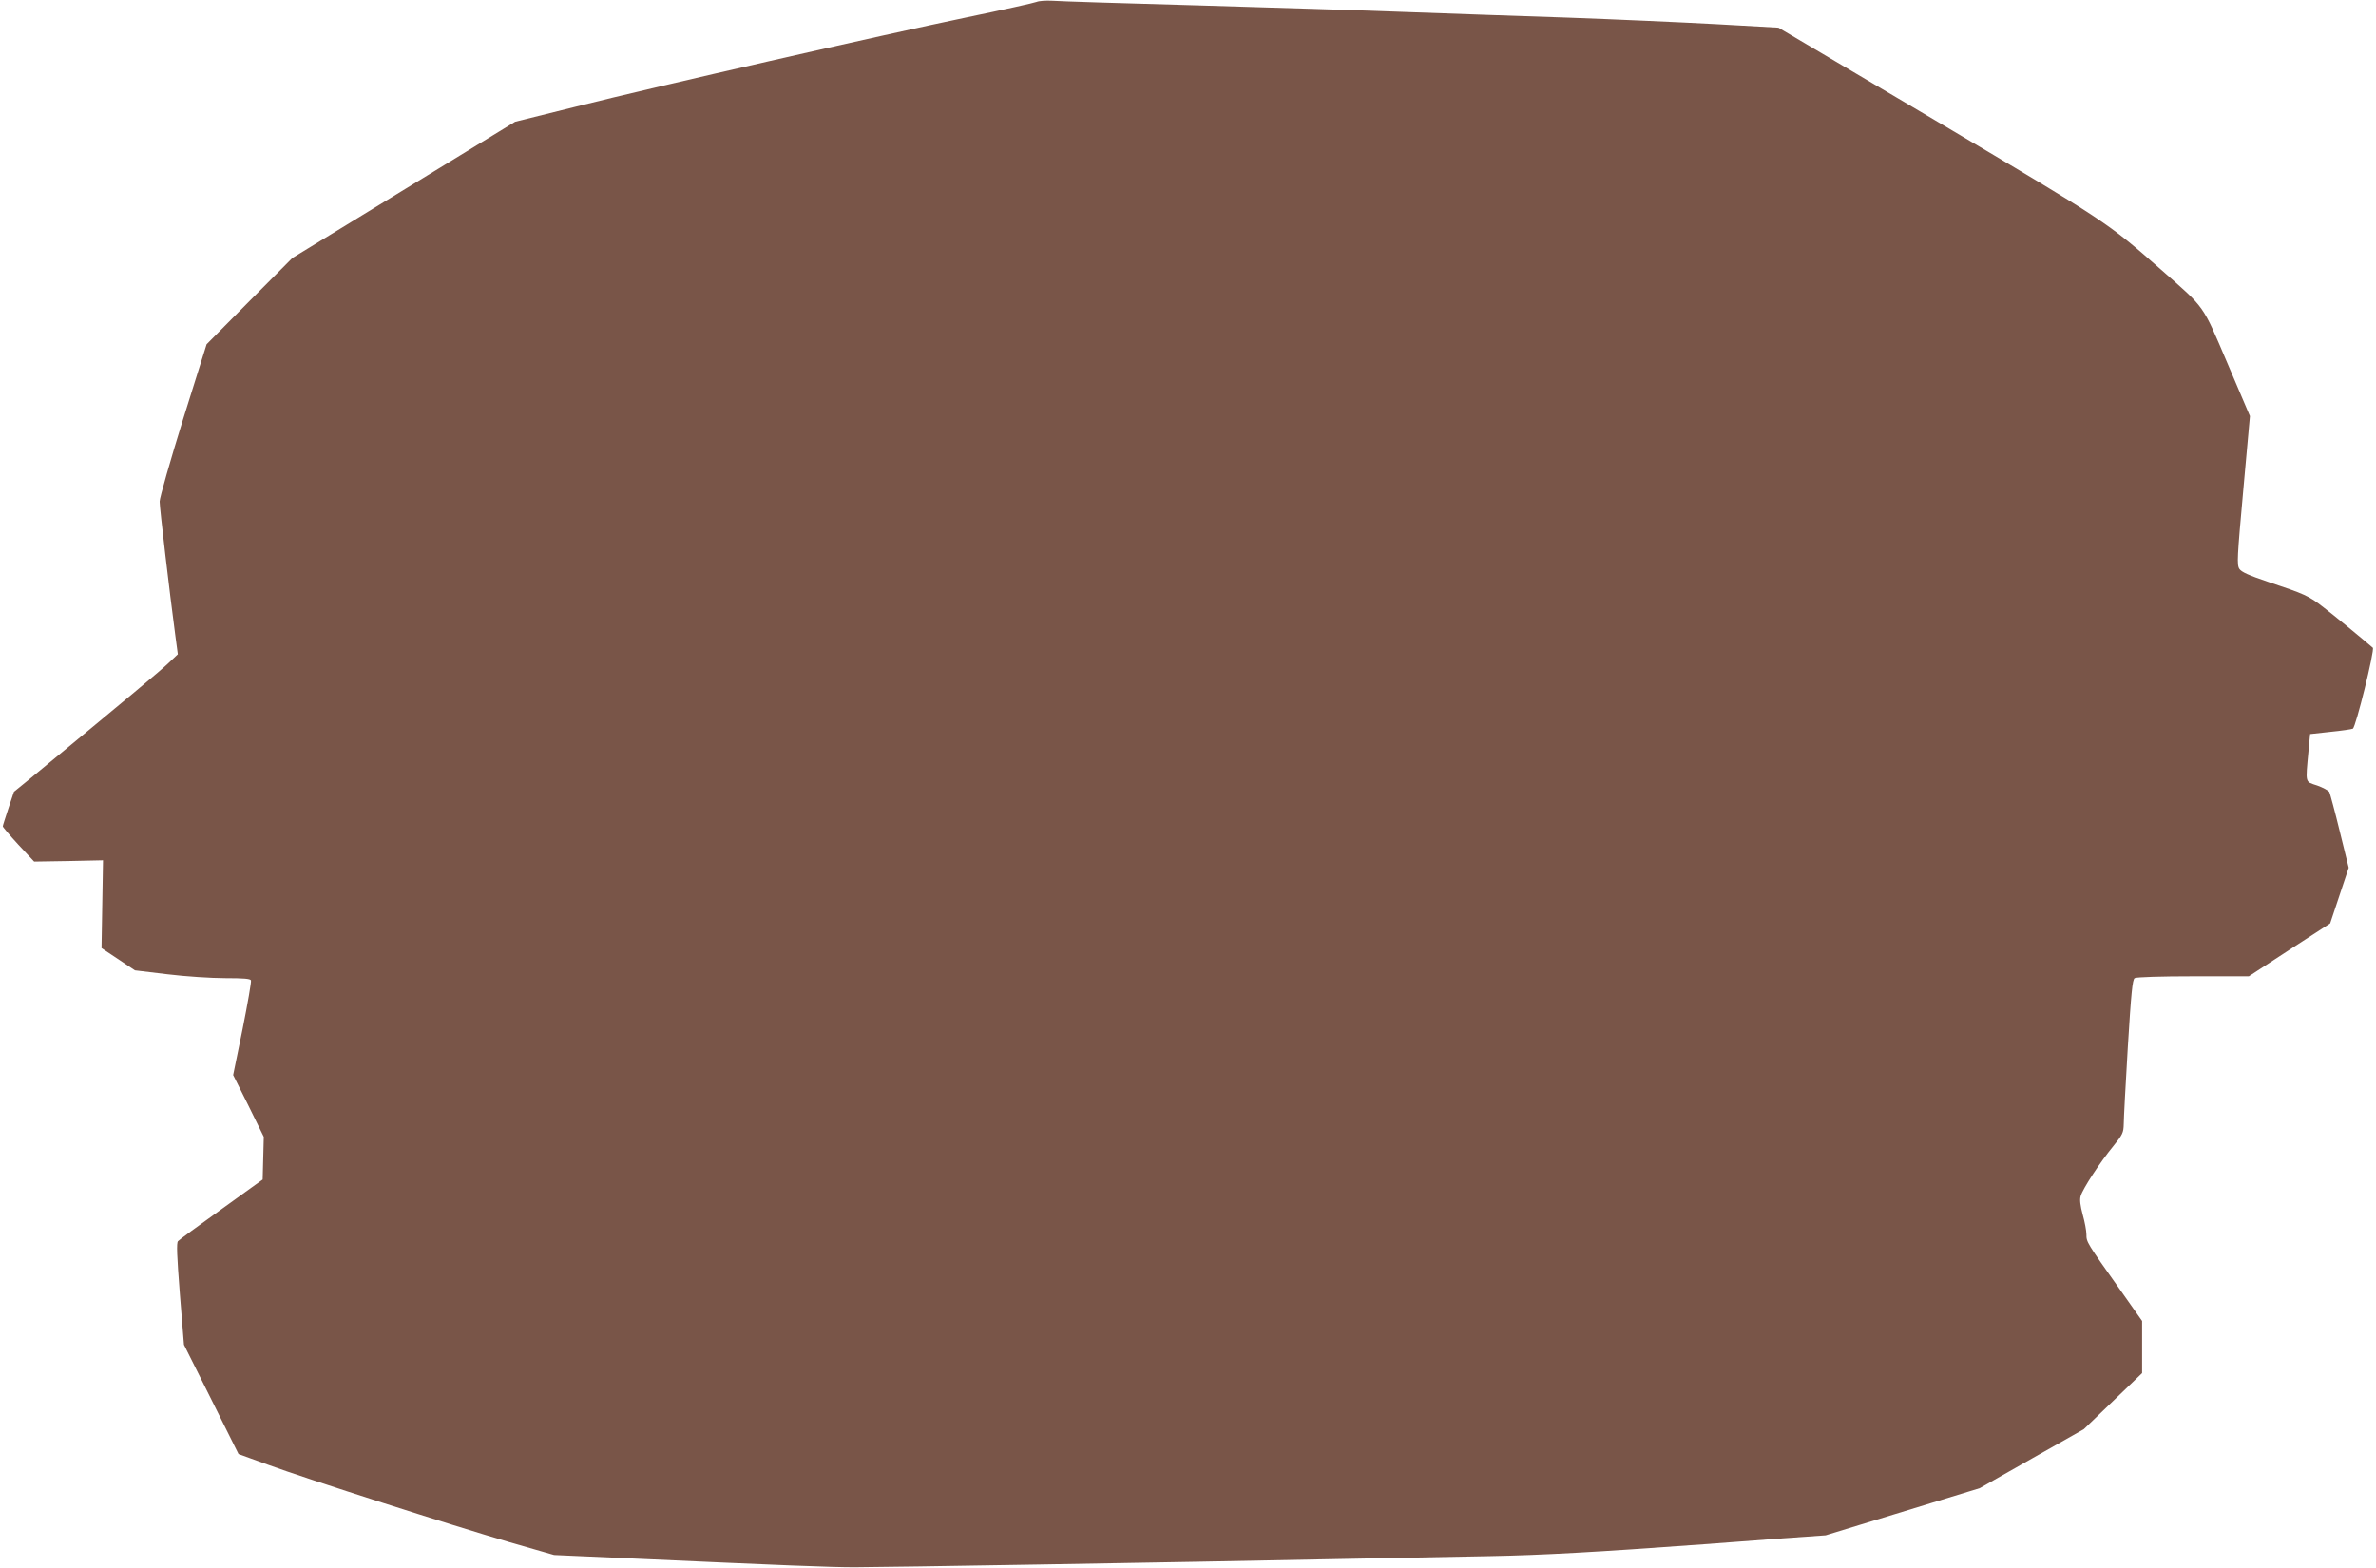 <?xml version="1.0" standalone="no"?>
<!DOCTYPE svg PUBLIC "-//W3C//DTD SVG 20010904//EN"
 "http://www.w3.org/TR/2001/REC-SVG-20010904/DTD/svg10.dtd">
<svg version="1.0" xmlns="http://www.w3.org/2000/svg"
 width="1280pt" height="845pt" viewBox="0 0 1280 845"
 preserveAspectRatio="xMidYMid meet">
<g transform="translate(0,845) scale(0.1,-0.1)"
fill="#795548" stroke="none">
<path d="M5585 8440 c-11 -5 -182 -43 -380 -84 -451 -94 -1662 -370 -2100
-480 l-330 -82 -600 -367 -600 -367 -231 -232 -231 -233 -127 -405 c-69 -223
-126 -422 -126 -442 0 -36 53 -485 84 -718 l14 -105 -51 -48 c-44 -42 -200
-172 -746 -623 l-86 -70 -30 -90 c-16 -49 -30 -92 -30 -96 0 -4 38 -49 84 -99
l85 -91 185 3 186 4 -4 -236 -4 -237 90 -60 90 -60 175 -21 c97 -12 237 -21
311 -21 99 0 136 -3 139 -12 3 -7 -18 -125 -45 -261 l-51 -249 83 -166 82
-167 -3 -115 -3 -115 -222 -160 c-123 -88 -228 -165 -234 -172 -9 -9 -6 -78
10 -285 l22 -273 147 -294 147 -295 160 -58 c207 -76 992 -327 1300 -417 l240
-69 360 -16 c899 -41 1129 -50 1260 -50 148 0 1710 26 2590 44 286 5 662 13
835 16 274 5 578 22 1150 64 80 6 260 19 400 30 l255 18 415 127 415 127 280
159 281 159 157 151 157 151 0 140 0 141 -117 166 c-183 258 -183 259 -183
300 0 20 -9 68 -20 107 -13 49 -17 80 -11 100 11 39 105 183 175 268 51 63 56
73 57 120 0 28 10 214 22 414 18 292 25 365 37 372 9 6 146 10 315 10 l300 0
219 143 219 142 50 150 50 150 -48 195 c-26 107 -52 202 -56 212 -5 9 -35 25
-66 36 -66 22 -63 8 -47 182 l9 95 109 12 c60 6 114 14 121 17 16 6 119 426
108 436 -57 49 -213 178 -266 218 -79 62 -103 72 -295 136 -107 36 -147 54
-158 71 -14 22 -12 59 21 424 l36 399 -121 284 c-138 323 -116 292 -360 507
-289 254 -289 254 -1202 795 l-857 507 -338 19 c-186 10 -543 26 -793 35 -250
8 -639 22 -865 30 -225 9 -734 24 -1130 36 -396 11 -749 22 -785 25 -36 2 -74
-1 -85 -6z"/>
</g>
</svg>
